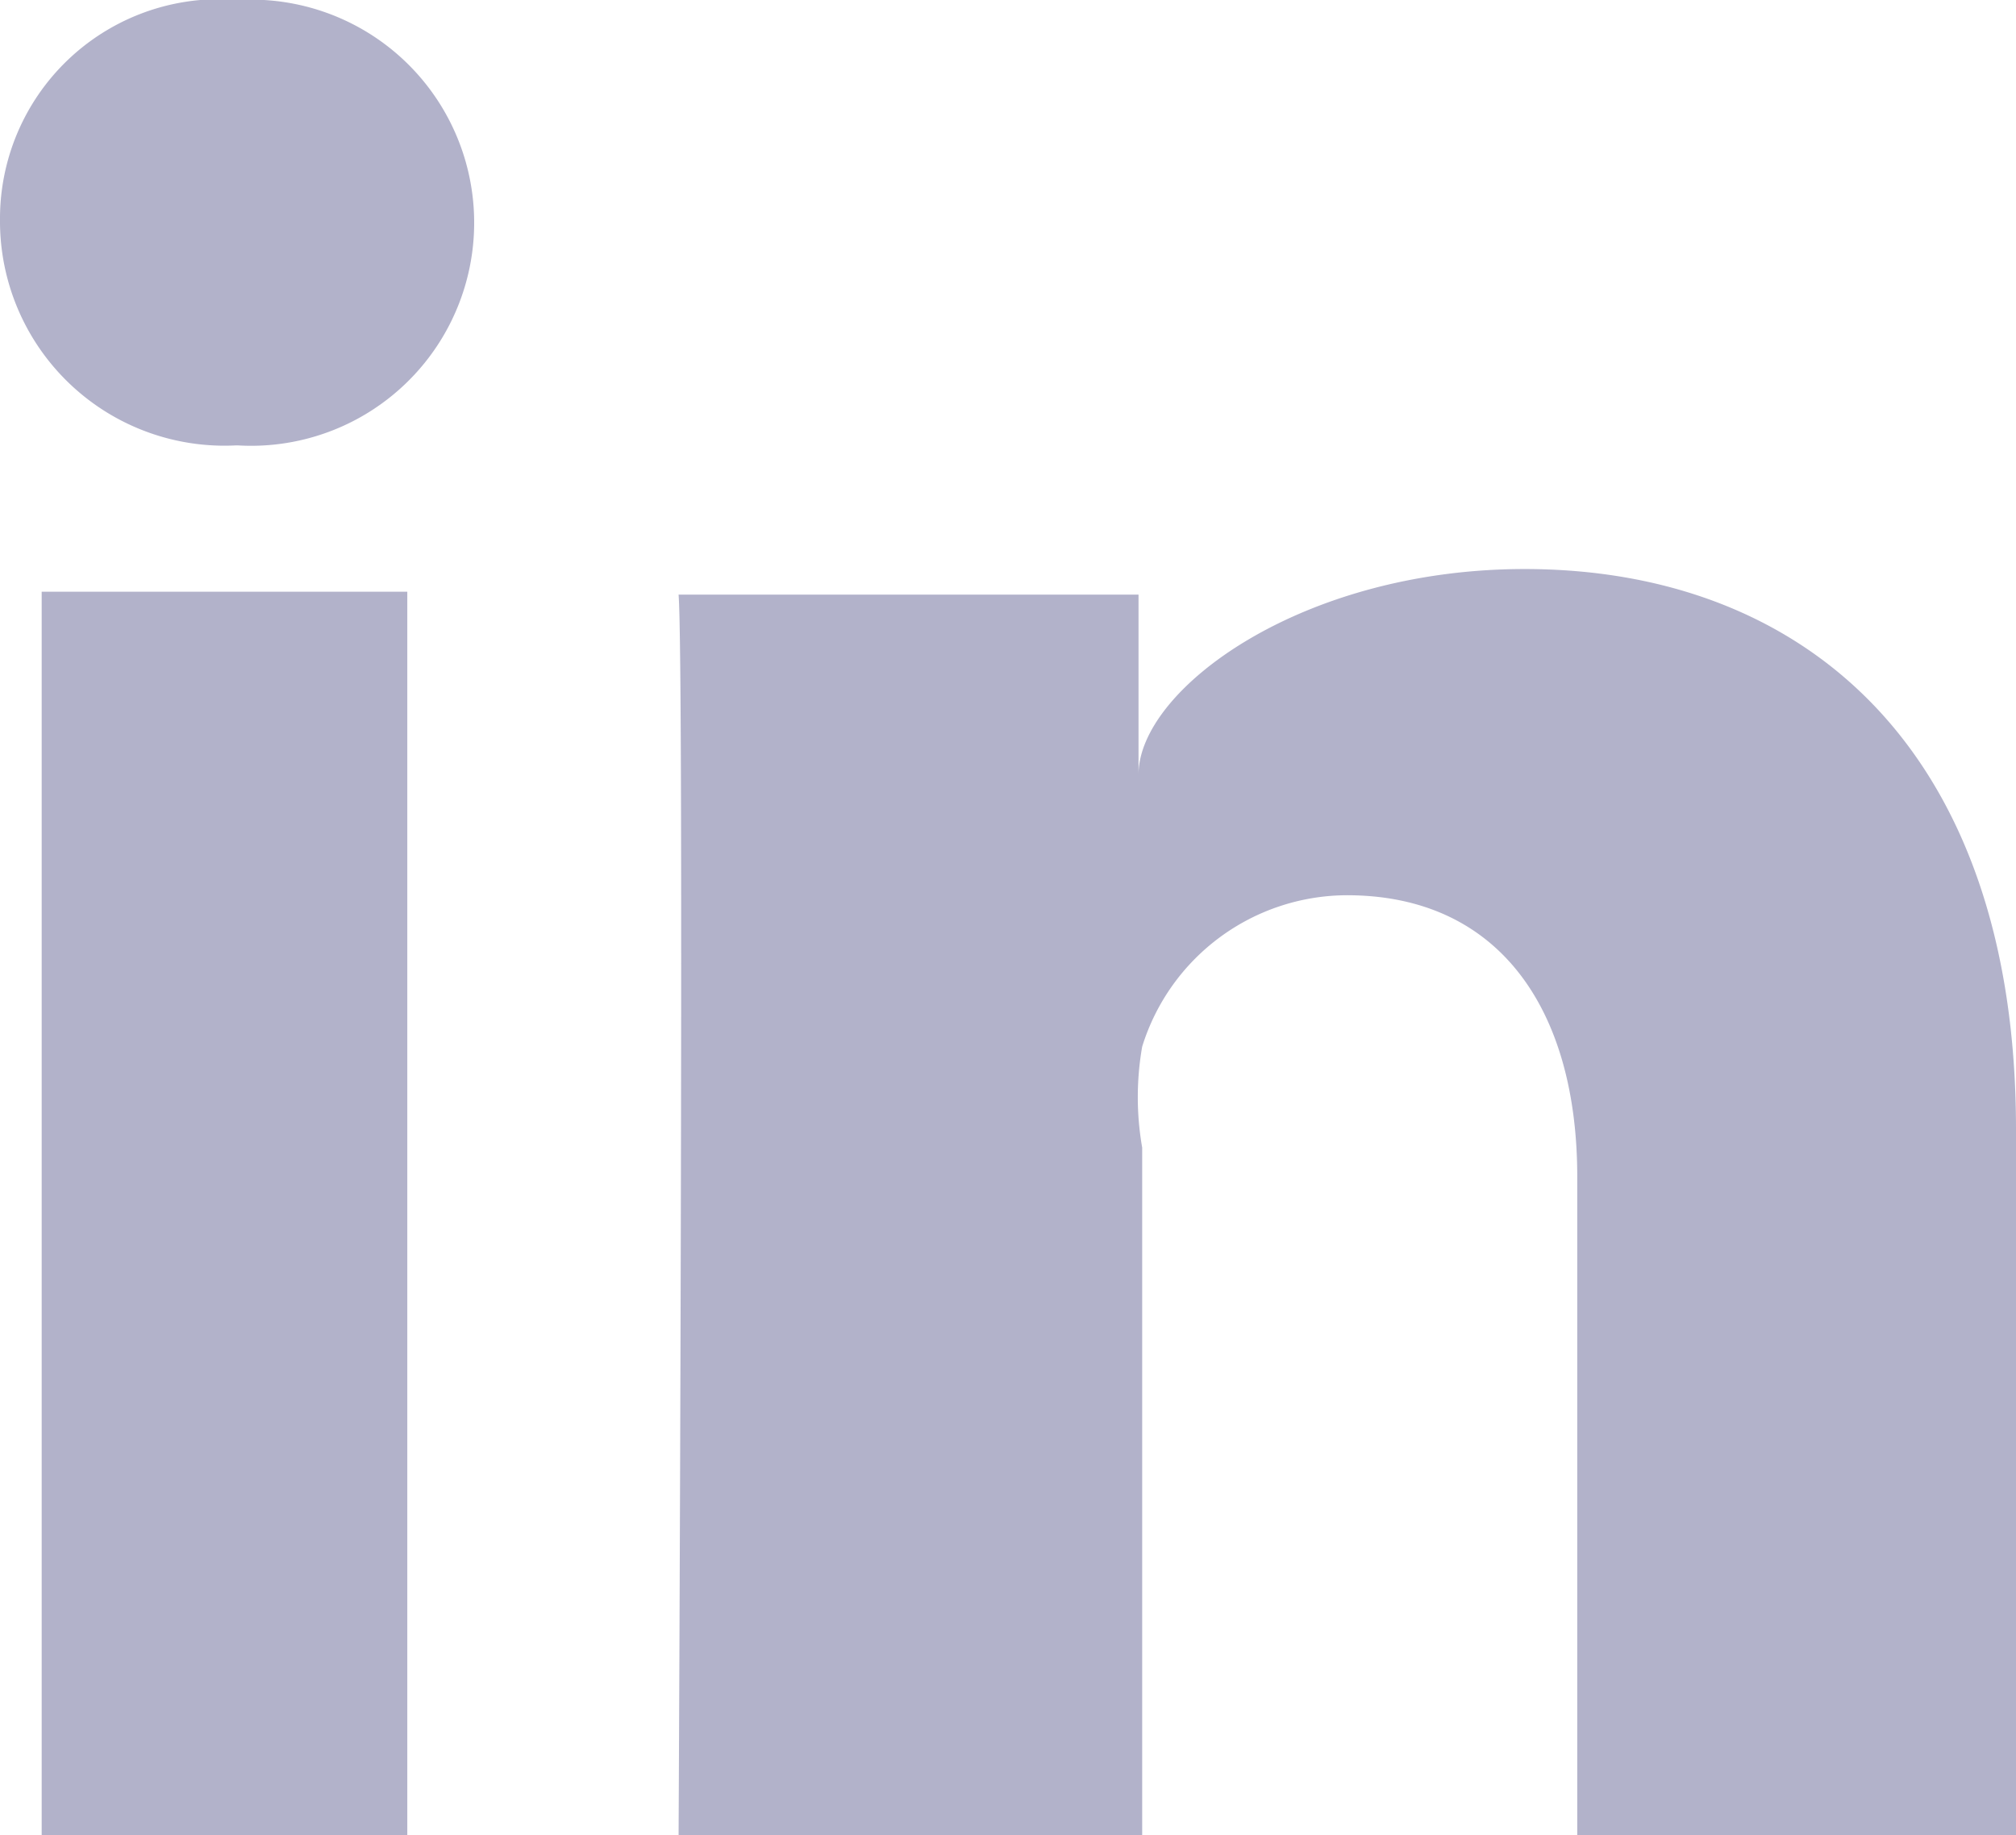 <svg xmlns="http://www.w3.org/2000/svg" viewBox="0 0 27.57 25.09"><defs><style>.cls-1{fill:#b2b2ca;fill-rule:evenodd;}</style></defs><title>Asset 4</title><g id="Layer_2" data-name="Layer 2"><g id="Artwork"><path class="cls-1" d="M.57,8.09h5v17h-5Zm2.65-2h0A3.07,3.07,0,0,1,0,3,3,3,0,0,1,3.26,0a3.05,3.05,0,1,1,0,6.09Zm24.35,19h-6v-9c0-2.29-1.07-3.85-3.15-3.85a2.94,2.94,0,0,0-2.8,2.07,4,4,0,0,0,0,1.38v9.44H9.28s.08-16,0-17h6.29v2.46c0-1.16,2.22-2.81,5.28-2.81,3.79,0,6.72,2.43,6.72,7.66Z"/></g></g></svg>